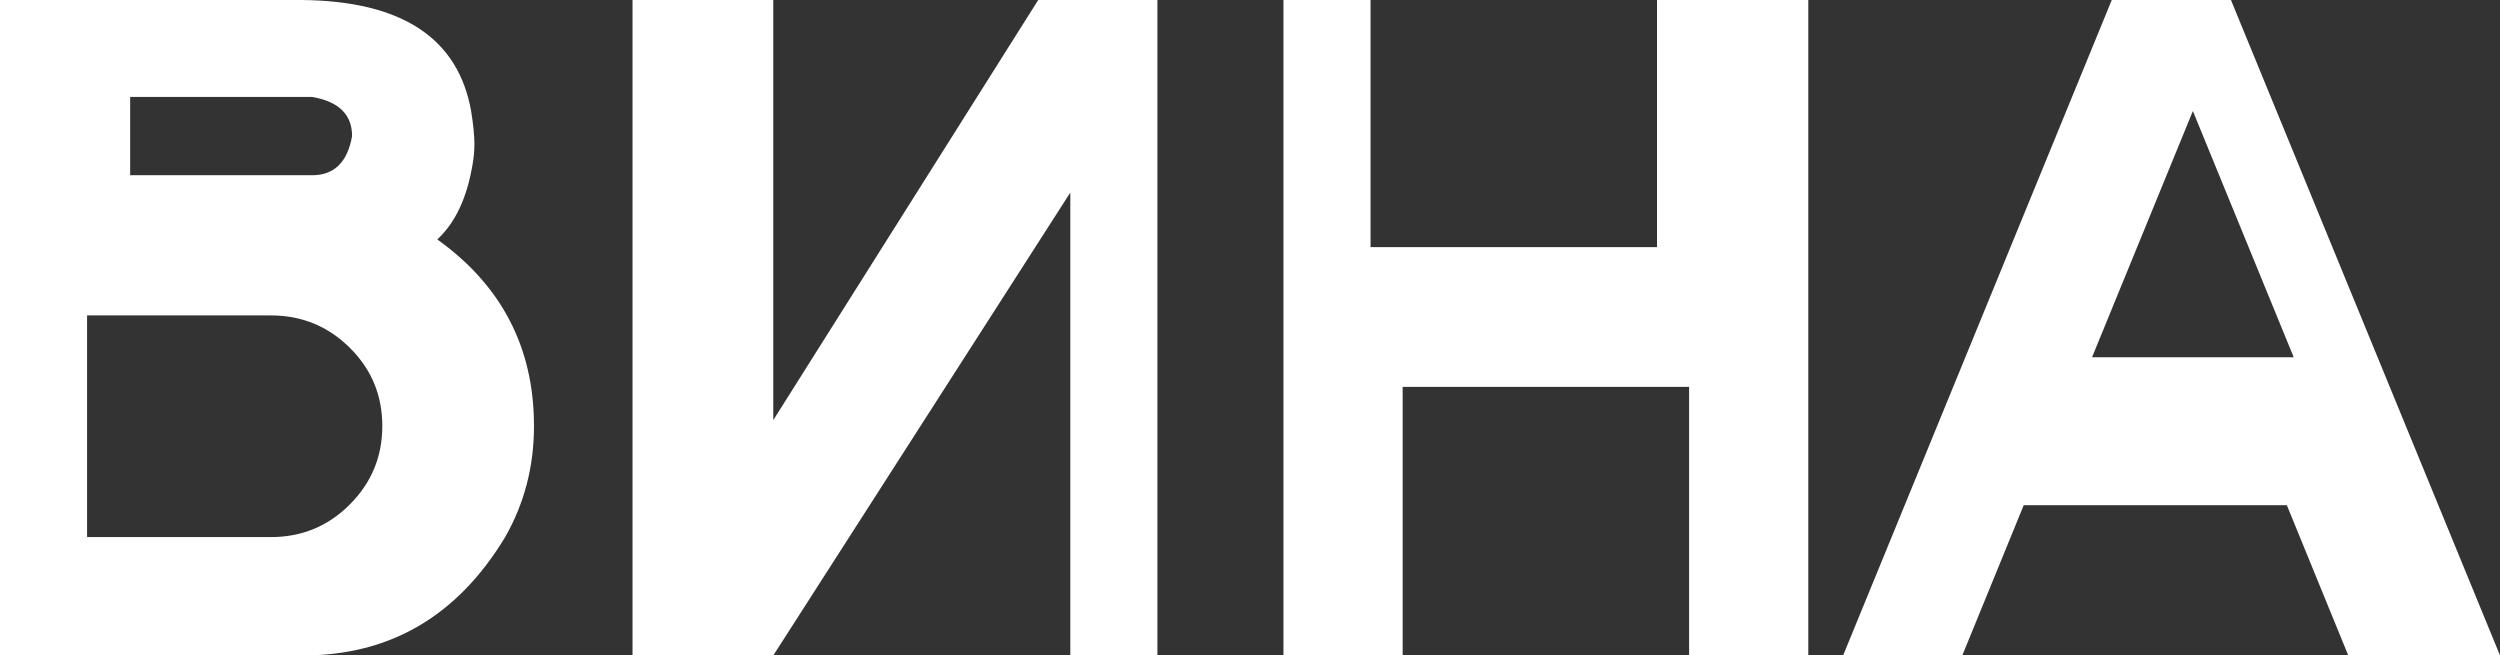 <?xml version="1.0" encoding="UTF-8"?> <svg xmlns="http://www.w3.org/2000/svg" id="_Слой_2" data-name="Слой 2" viewBox="0 0 493.78 129.45"><rect x="0" y="0" width="493.78" height="129.45" fill="#333333" stroke="none"/><defs><style> .cls-1 { fill: #fff; } </style></defs><g id="_Слой_1-2" data-name="Слой 1"><g><path class="cls-1" d="M59.84,129.45H0V0h59.57c19.8.18,30.96,7.52,33.5,22.03.42,2.64.63,4.79.63,6.47,0,1.26-.12,2.58-.36,3.96-1.09,6.59-3.41,11.54-6.97,14.83,12.73,9.11,19.1,21.4,19.1,36.86,0,7.97-1.9,15.28-5.7,21.94-9.42,15.58-22.72,23.37-39.93,23.37ZM53.51,106.08c6.1,0,11.29-2.14,15.57-6.43,4.28-4.28,6.43-9.45,6.43-15.51s-2.14-11.21-6.43-15.46c-4.29-4.25-9.48-6.38-15.57-6.38H17.2v43.78h36.31ZM61.66,34.61c4.35,0,6.97-2.58,7.88-7.73,0-4.25-2.63-6.83-7.88-7.73H25.71v15.46h35.94Z"></path><path class="cls-1" d="M228.6,129.45h-17.2V38.03l-58.67,91.43h-27.8V0h27.8v82.98L205.06,0h23.54v129.45Z"></path><path class="cls-1" d="M357.16,129.45h-23.54v-53.04h-56.58v53.04h-23.54V0h17.2v48.81h56.58V0h29.88v129.45Z"></path><path class="cls-1" d="M493.78,129.45h-29.97l-12.13-29.67h-51.97l-12.13,29.67h-23.54L417.1,0h23.54l53.14,129.45ZM453.04,70.57l-19.92-48.64-19.92,48.64h39.84Z"></path></g></g></svg> 